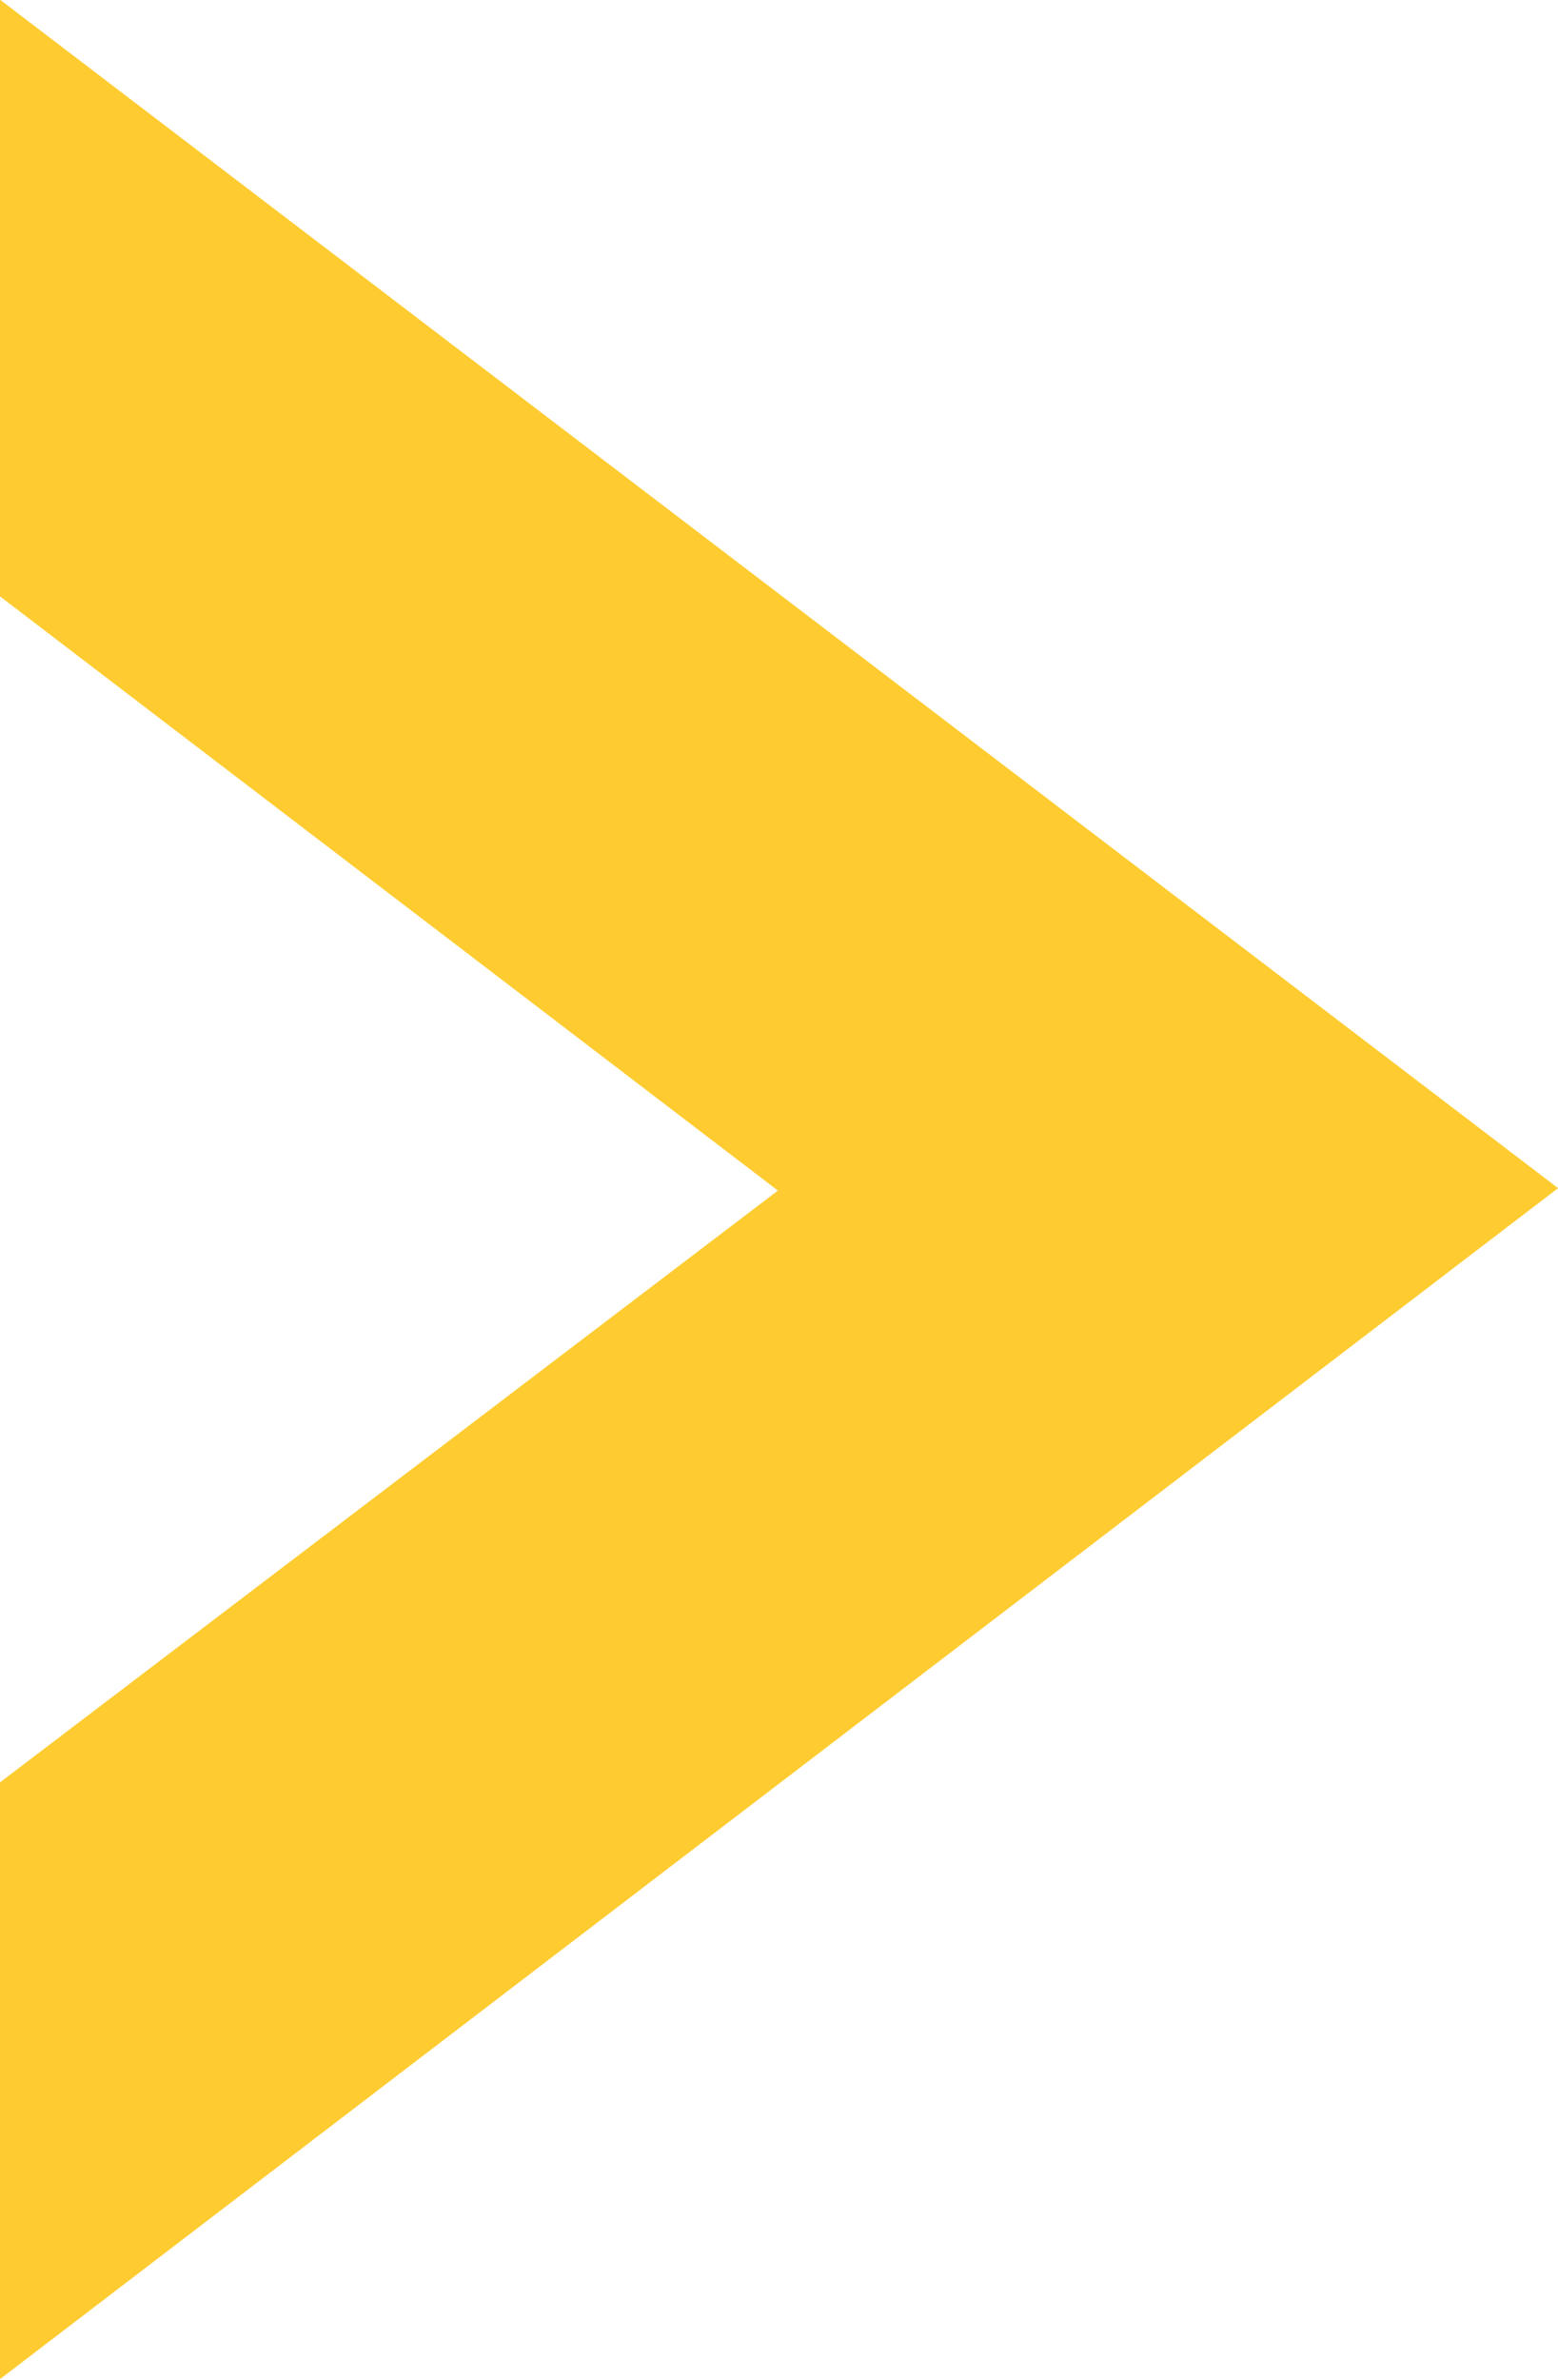 <?xml version="1.0" encoding="UTF-8" standalone="no"?><svg xmlns="http://www.w3.org/2000/svg" xmlns:xlink="http://www.w3.org/1999/xlink" data-name="Layer 1" fill="#fecc31" height="250.3" preserveAspectRatio="xMidYMid meet" version="1" viewBox="174.0 130.9 164.0 250.3" width="164" zoomAndPan="magnify"><g id="change1_1"><path d="M338.009,255.872,173.991,381.142V318.379l81.895-62.252L173.991,193.621V130.858Z"/></g></svg>